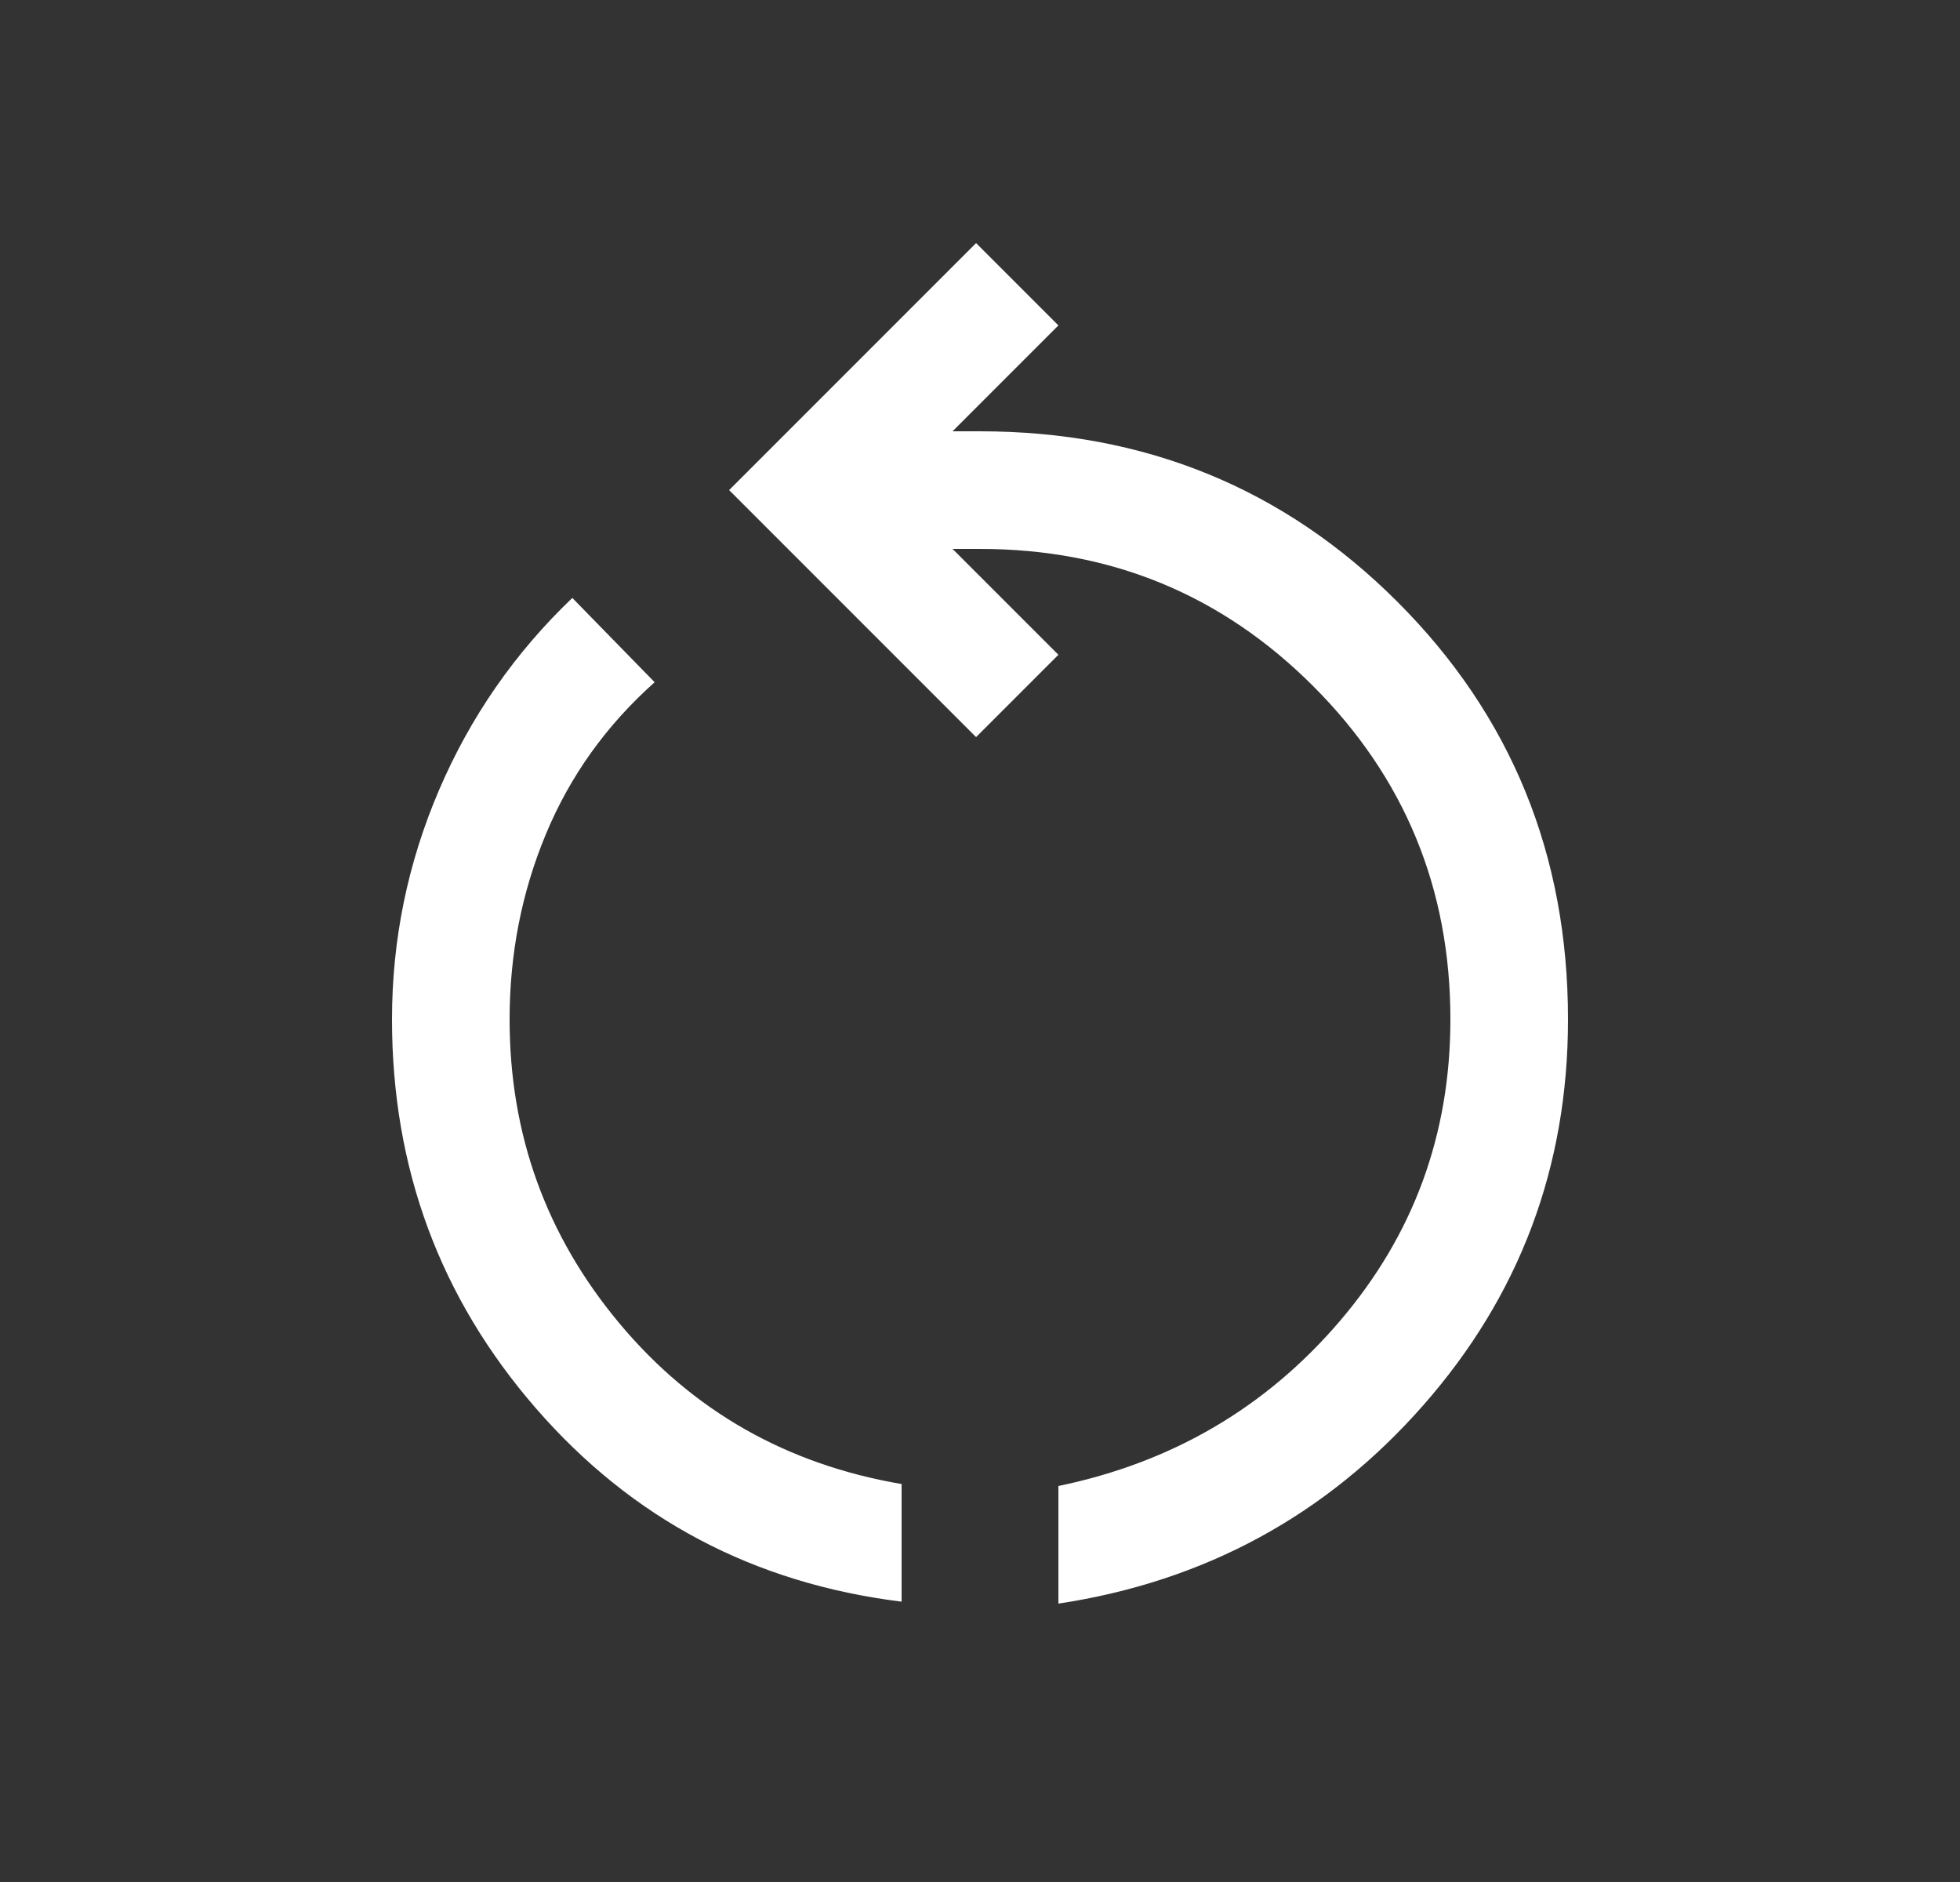 <svg width="25" height="24" viewBox="0 0 25 24" fill="none" xmlns="http://www.w3.org/2000/svg">
<rect x="0" y="0" width="25" height="24" fill="#333333" stroke="none"/>
<mask id="mask0_2366_12852" style="mask-type:alpha" maskUnits="userSpaceOnUse" x="0" y="0" width="25" height="24">
<rect x="0.5" width="24" height="24" fill="#D9D9D9"/>
</mask>
<g mask="url(#mask0_2366_12852)">
<path d="M11.5 20.425C9.617 20.192 8.063 19.371 6.838 17.962C5.613 16.554 5 14.9 5 13C5 11.983 5.2 11.008 5.6 10.075C6 9.142 6.567 8.325 7.3 7.625L8.35 8.7C7.733 9.25 7.271 9.896 6.963 10.637C6.654 11.379 6.5 12.167 6.5 13C6.5 14.467 6.967 15.758 7.9 16.875C8.833 17.992 10.033 18.675 11.5 18.925V20.425ZM13.5 20.45V18.95C14.95 18.65 16.146 17.95 17.087 16.85C18.029 15.75 18.5 14.467 18.5 13C18.5 11.333 17.917 9.917 16.75 8.75C15.583 7.583 14.167 7 12.5 7H12.15L13.5 8.35L12.45 9.4L9.3 6.25L12.45 3.1L13.5 4.15L12.15 5.5H12.5C14.6 5.5 16.375 6.225 17.825 7.675C19.275 9.125 20 10.9 20 13C20 14.883 19.383 16.525 18.15 17.925C16.917 19.325 15.367 20.167 13.5 20.45Z" fill="white"/>
</g>
</svg>
